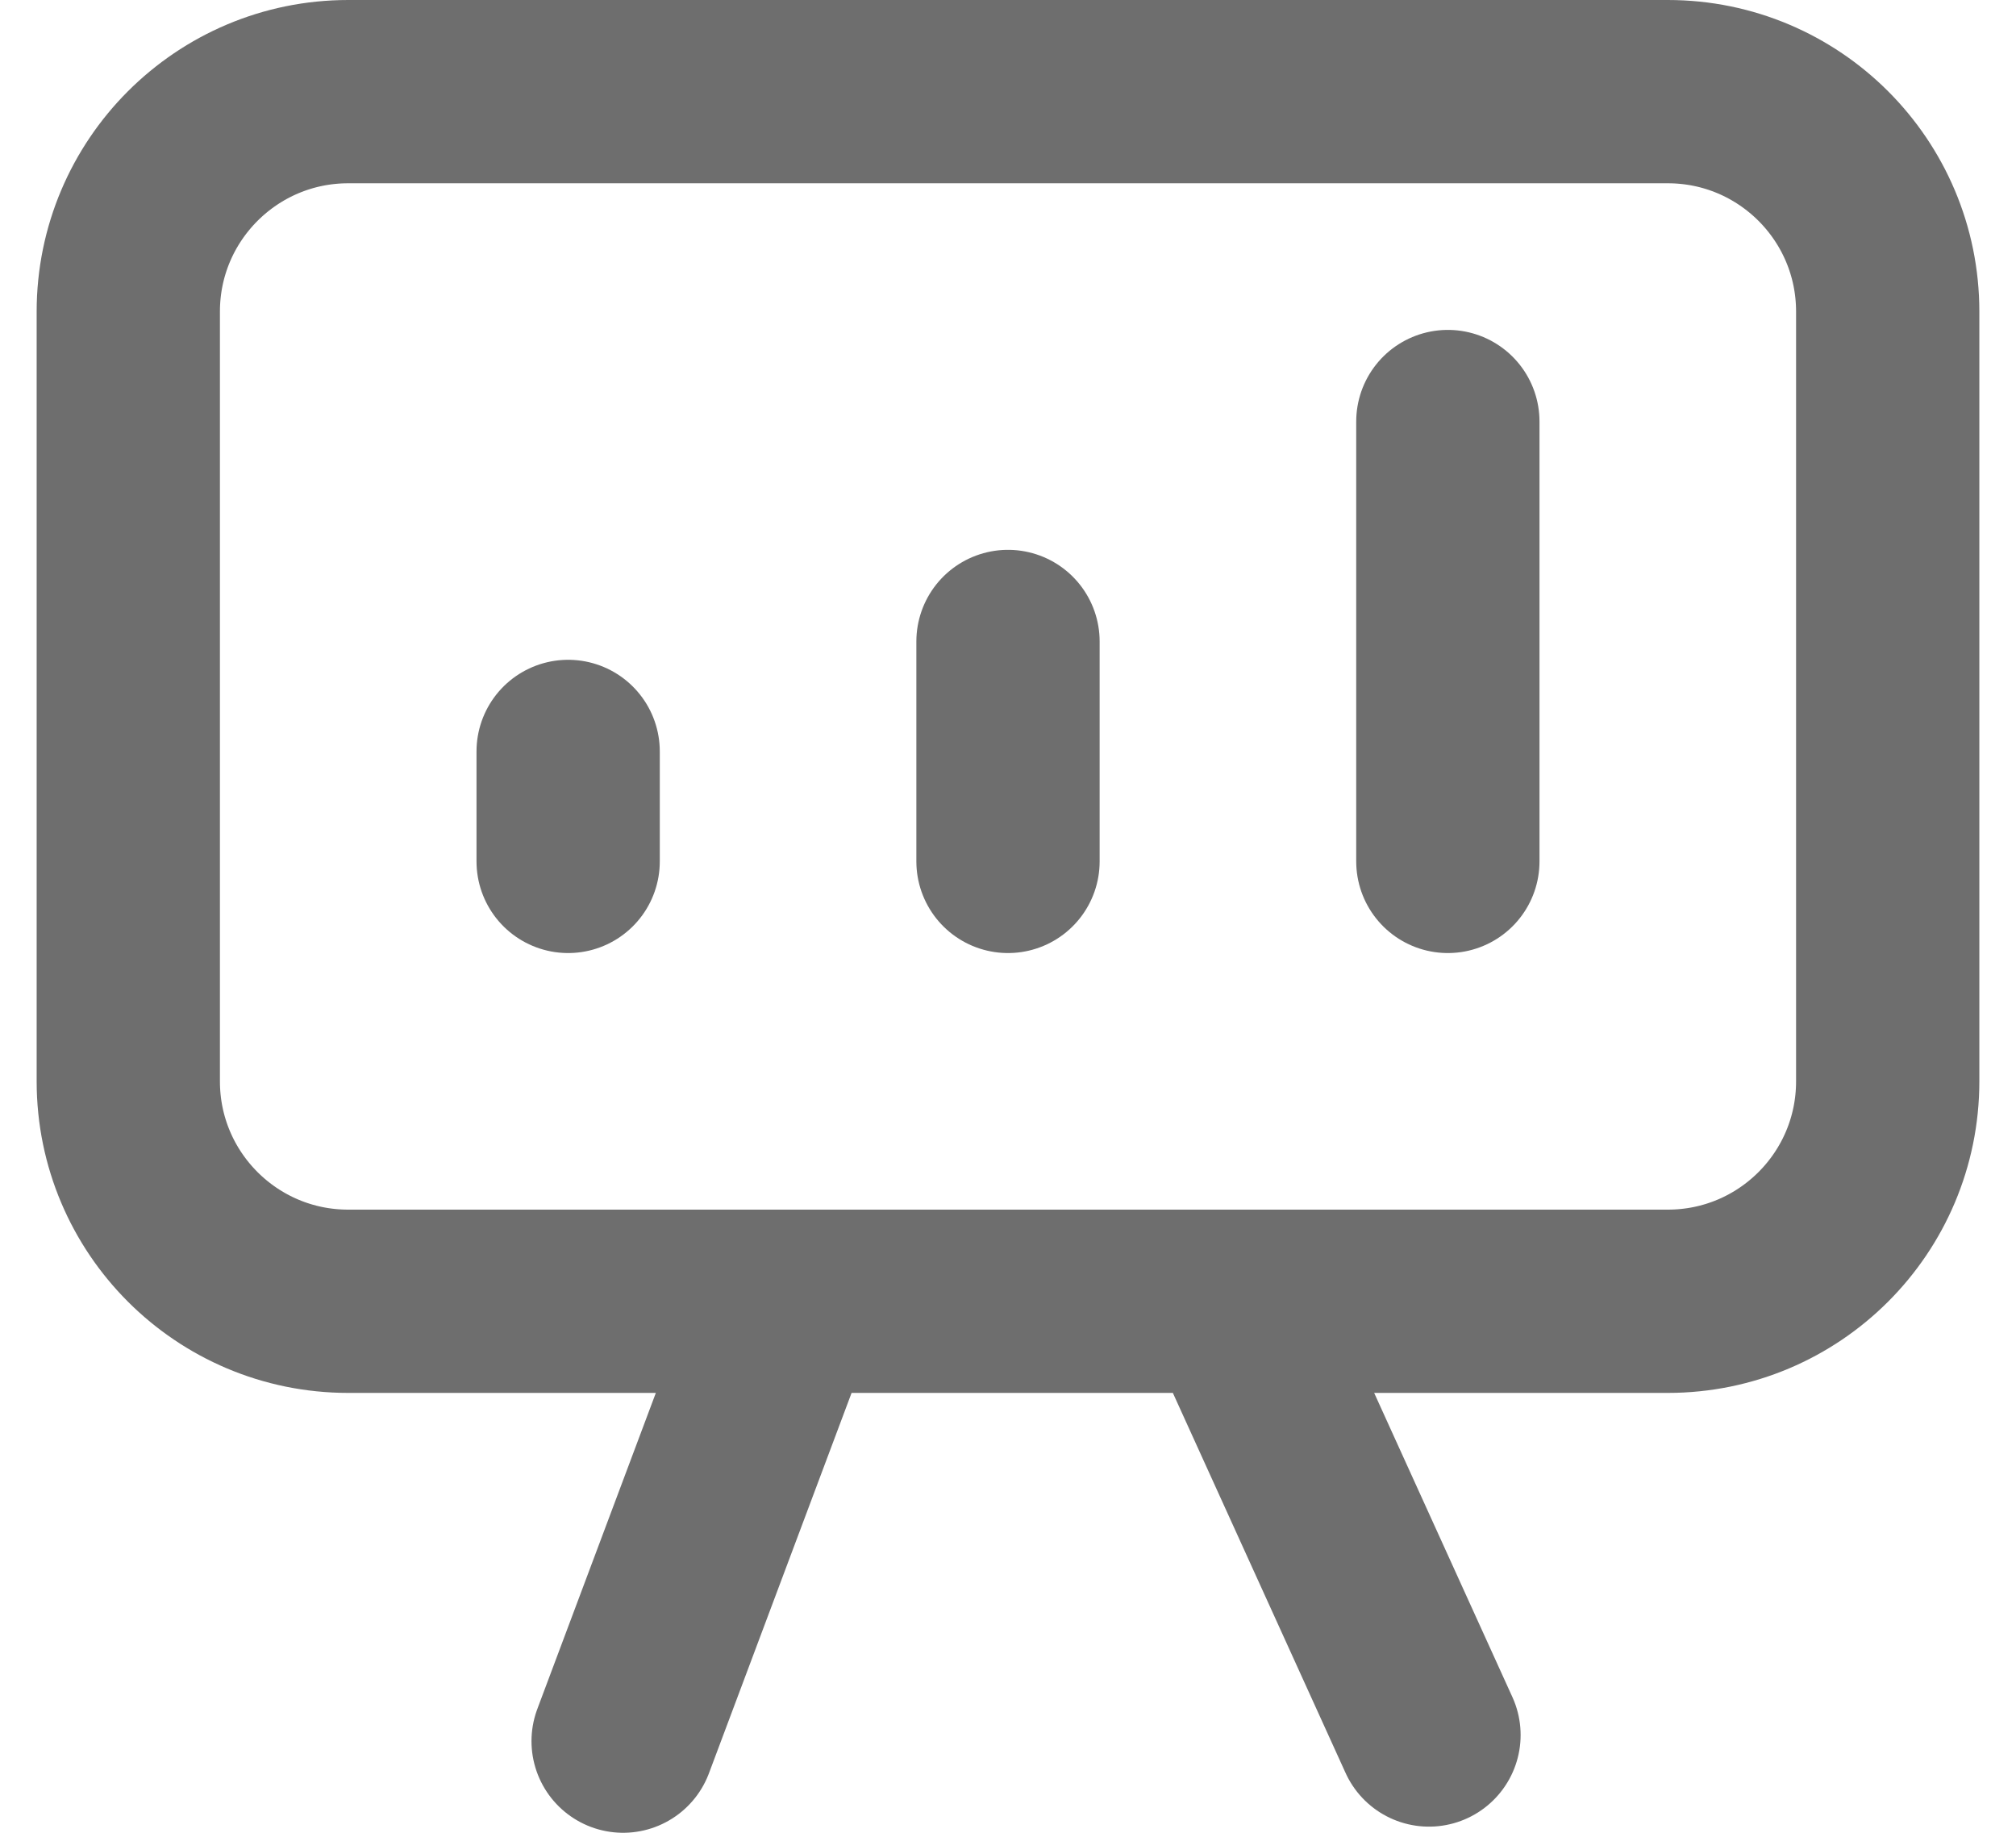 <svg width="22" height="20" viewBox="0 0 22 20" fill="none" xmlns="http://www.w3.org/2000/svg">
<path d="M6.2 9.4V8.2M11 9.4V7M15.8 9.4V4.6M8.6 14.2L6.8 19M15.594 18.933L13.473 14.266M3.8 14.2C2.475 14.2 1.4 13.126 1.4 11.8V3.4C1.4 2.075 2.475 1 3.8 1H18.2C19.526 1 20.6 2.075 20.6 3.4V11.8C20.6 13.126 19.526 14.2 18.2 14.2H3.8Z" stroke="#6E6E6E" stroke-width="2" stroke-linecap="round" stroke-linejoin="round"/>
</svg>
